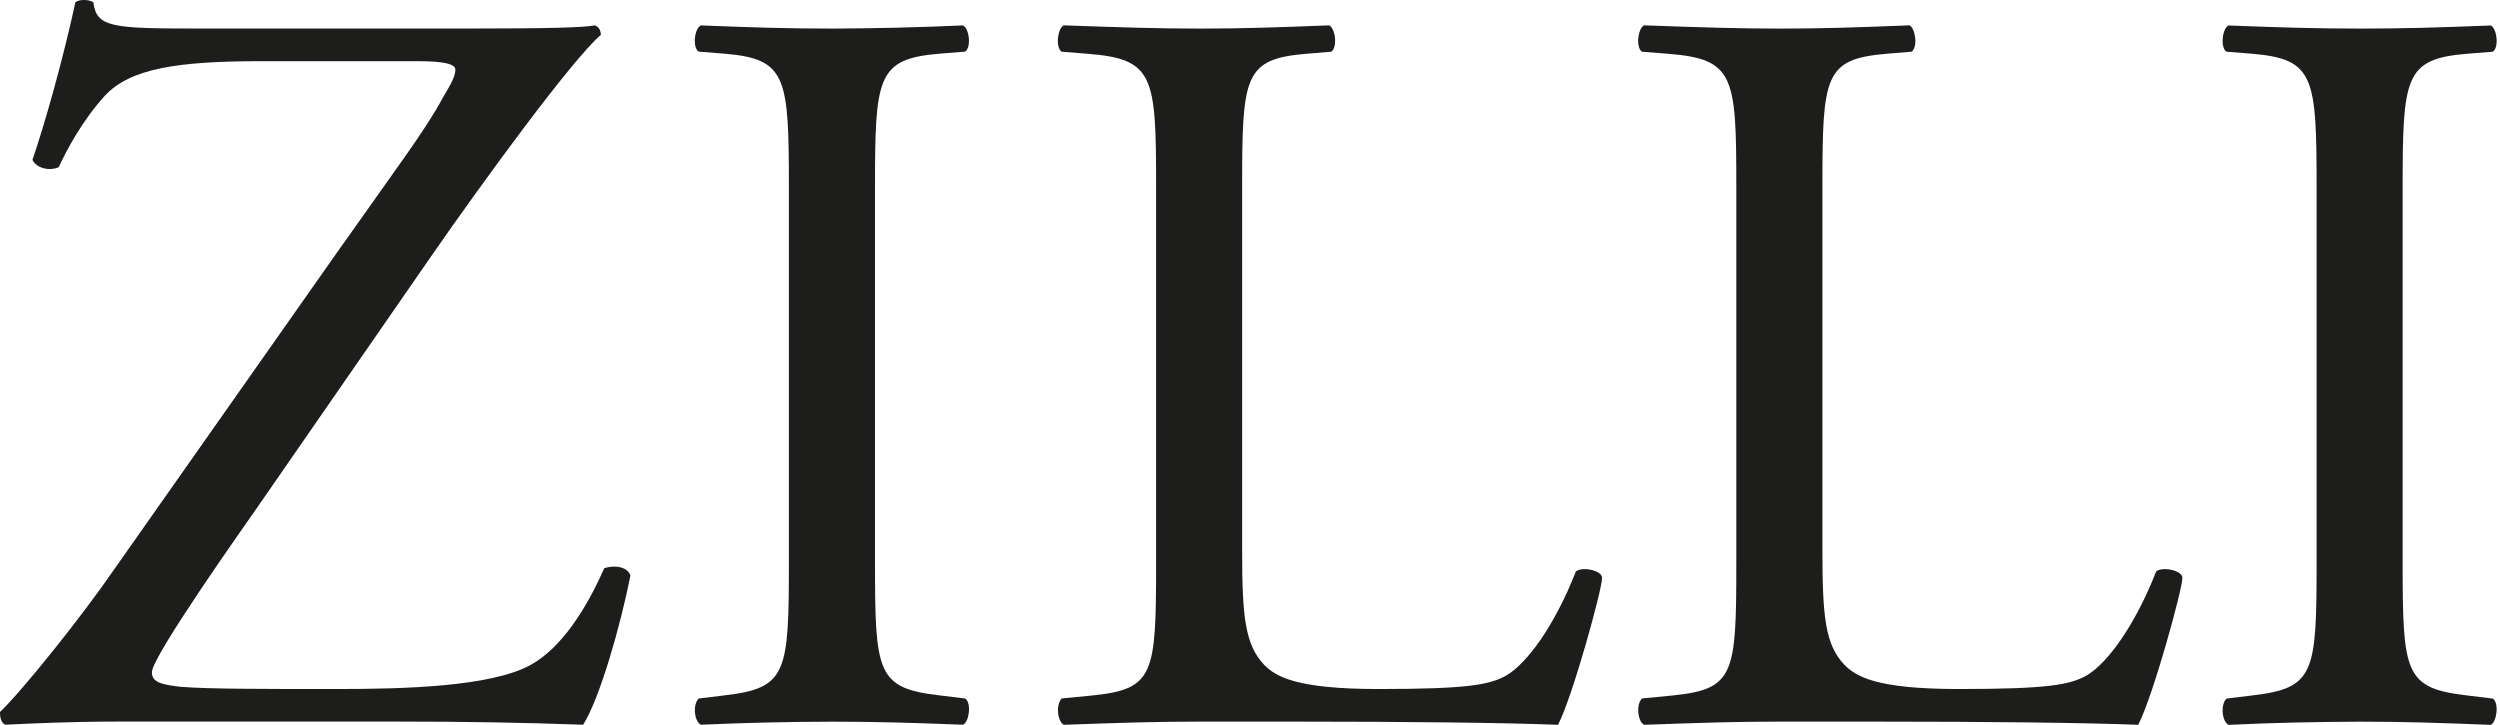 <svg width="369" height="107" viewBox="0 0 369 107" fill="none" xmlns="http://www.w3.org/2000/svg">
<g clip-path="url(#clip0_82_1474)">
<path d="M50.32 36.45L16.86 84.03C12.07 91.01 3.24 102.01 -0.01 105.1C-0.01 105.87 0.15 106.66 0.76 106.97C4.32 106.81 9.88 106.5 18.09 106.5H57.9C68.73 106.5 77.56 106.66 86.07 106.97C88.55 103.08 91.65 92.09 93.05 84.95C92.58 83.56 90.57 83.4 89.18 83.87C86.54 89.91 82.83 95.66 78.33 98.14C72.44 101.38 59.59 101.7 49.69 101.7C38.84 101.7 30.79 101.7 26.76 101.38C23.98 101.07 22.42 100.77 22.42 99.22C22.42 96.9 36.04 77.68 37.77 75.19L63.31 38.3C71.35 26.68 84.51 8.71 88.69 5.14C88.69 4.53 88.38 3.9 87.77 3.75C86.06 4.06 81.11 4.21 69.95 4.21H29.1C16.56 4.21 14.23 4.05 13.78 0.33C13.01 -0.12 11.76 -0.12 11.13 0.33C9.28 8.86 6.65 18.16 4.79 23.6C5.4 24.83 7.26 25.29 8.66 24.68C9.89 22.03 12.22 17.7 15.47 14.14C19.2 10.11 26.16 9.03 38.55 9.03H61.63C65.66 9.03 67.21 9.48 67.21 10.27C67.21 11.35 66.44 12.59 65.34 14.45C62.87 19.11 58.39 24.99 50.32 36.46V36.45Z" fill="#1D1D1B"/>
<path d="M367.95 7.63C368.87 7.02 368.57 4.23 367.64 3.76C359.9 4.07 354.63 4.22 348.44 4.22C341.93 4.22 336.67 4.06 328.93 3.76C327.99 4.22 327.7 7.01 328.62 7.63L332.49 7.94C341.62 8.73 341.93 11.36 341.93 27.79V82.97C341.93 99.38 341.62 101.56 332.49 102.64L328.62 103.11C327.7 104.04 327.99 106.53 328.93 106.99C335.43 106.68 341.94 106.54 348.44 106.52C354.62 106.52 359.91 106.68 367.64 106.99C368.56 106.52 368.87 103.73 367.95 103.11L364.08 102.64C354.93 101.56 354.63 99.38 354.63 82.97V27.77C354.63 11.34 354.94 8.71 364.08 7.94L367.95 7.63Z" fill="#1D1D1B"/>
<path d="M107 102.63L103.13 103.1C102.19 104.04 102.5 106.52 103.45 106.97C109.95 106.68 116.45 106.53 122.94 106.52C129.15 106.52 134.41 106.67 142.15 106.97C143.09 106.52 143.39 103.71 142.47 103.1L138.6 102.63C129.46 101.55 129.15 99.38 129.15 82.96V27.78C129.15 11.35 129.46 8.71 138.6 7.93L142.45 7.62C143.39 7.01 143.08 4.22 142.14 3.75C135.74 4.04 129.35 4.19 122.93 4.22C116.43 4.22 111.16 4.06 103.44 3.75C102.49 4.22 102.18 7.01 103.12 7.62L106.99 7.93C116.13 8.7 116.44 11.35 116.44 27.78V82.96C116.44 99.38 116.13 101.55 106.99 102.63H107Z" fill="#1D1D1B"/>
<path d="M161.36 102.64L156.71 103.09C155.79 104.04 156.1 106.51 157.02 106.98C165.69 106.67 170.66 106.51 177.16 106.51H191.41C207.34 106.51 222.07 106.67 229.97 106.98C232.13 102.79 236.47 86.98 236.47 85.29C236.47 84.19 233.52 83.57 232.6 84.35C229.5 92.25 225.47 97.83 222.37 99.68C219.89 101.08 216.64 101.7 203.47 101.7C191.25 101.7 188.31 99.85 186.6 98.14C183.81 95.2 183.34 91.17 183.34 81.4V27.48C183.34 11.2 183.65 8.71 192.79 7.94L196.5 7.63C197.43 7 197.13 4.23 196.19 3.74C188.45 4.05 183.19 4.22 177.14 4.22C171.09 4.22 165.68 4.05 157 3.74C156.08 4.22 155.77 7 156.69 7.63L160.56 7.94C170.32 8.71 170.64 11.2 170.64 27.47V83.26C170.64 99.54 170.32 101.7 161.34 102.64H161.36Z" fill="#1D1D1B"/>
<path d="M247 102.64L242.36 103.09C241.43 104.04 241.75 106.51 242.67 106.98C251.35 106.67 256.3 106.51 262.81 106.51H277.05C293 106.51 307.72 106.67 315.6 106.98C317.78 102.79 322.12 86.98 322.12 85.29C322.12 84.19 319.17 83.57 318.25 84.35C315.15 92.25 311.12 97.83 308.02 99.68C305.54 101.08 302.29 101.7 289.12 101.7C276.9 101.7 273.95 99.85 272.25 98.14C269.44 95.2 268.99 91.17 268.99 81.4V27.48C268.99 11.2 269.3 8.71 278.42 7.94L282.15 7.63C283.08 7 282.76 4.23 281.84 3.74C274.1 4.05 268.83 4.22 262.8 4.22C256.77 4.22 251.34 4.05 242.66 3.74C241.74 4.22 241.42 7 242.35 7.63L246.22 7.94C255.98 8.71 256.28 11.2 256.28 27.47V83.26C256.28 99.54 255.97 101.7 246.99 102.64H247Z" fill="#1D1D1B"/>
</g>
<defs>
<clipPath id="clip0_82_1474">
<rect width="368.5" height="106.99" fill="white"/>
</clipPath>
</defs>
</svg>
